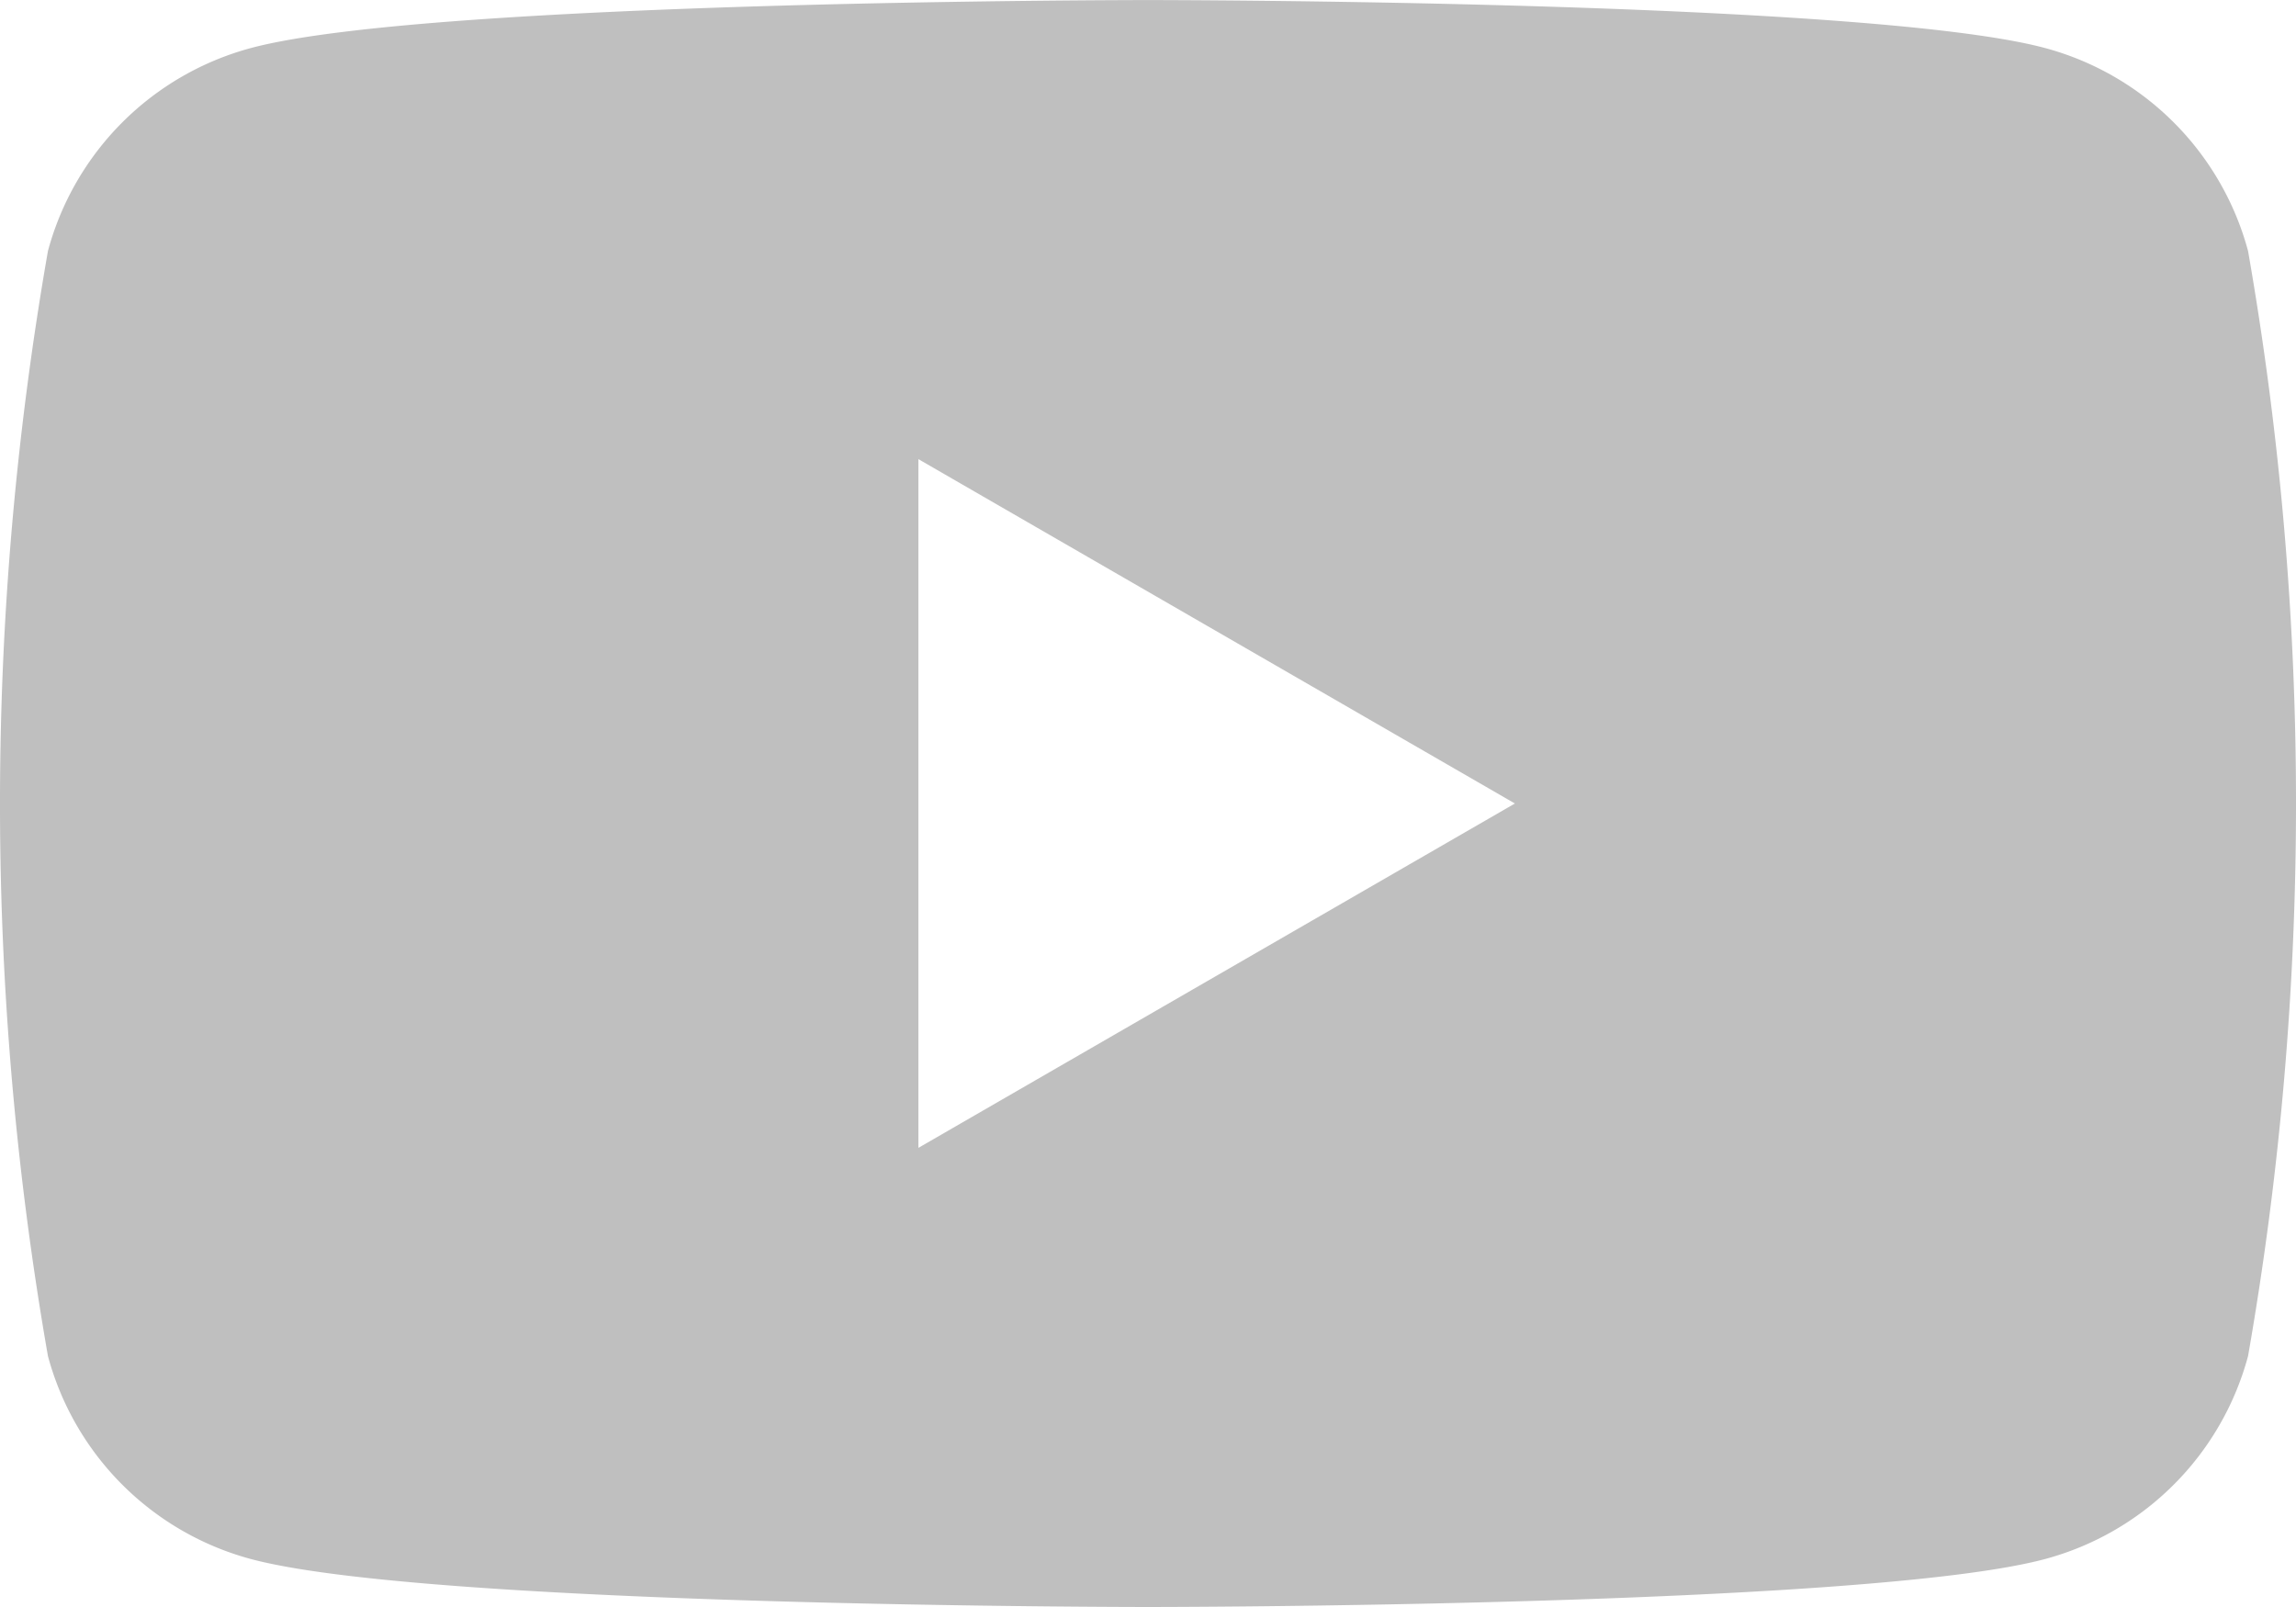 <svg xmlns="http://www.w3.org/2000/svg" width="35" height="24.5" viewBox="0 0 35 24.5">
  <path id="Path_1201" data-name="Path 1201" d="M118.819,88.865a4.384,4.384,0,0,0-3.095-3.094c-2.729-.731-13.674-.731-13.674-.731s-10.945,0-13.674.731a4.384,4.384,0,0,0-3.095,3.094,48.9,48.9,0,0,0,0,16.849,4.383,4.383,0,0,0,3.095,3.094c2.729.731,13.674.731,13.674.731s10.945,0,13.674-.731a4.383,4.383,0,0,0,3.095-3.094,48.9,48.9,0,0,0,0-16.849ZM98.55,102.539v-10.5l9.093,5.25Z" transform="translate(-84.55 -85.039)" 
  fill="#BFBFBF"/>
</svg>
